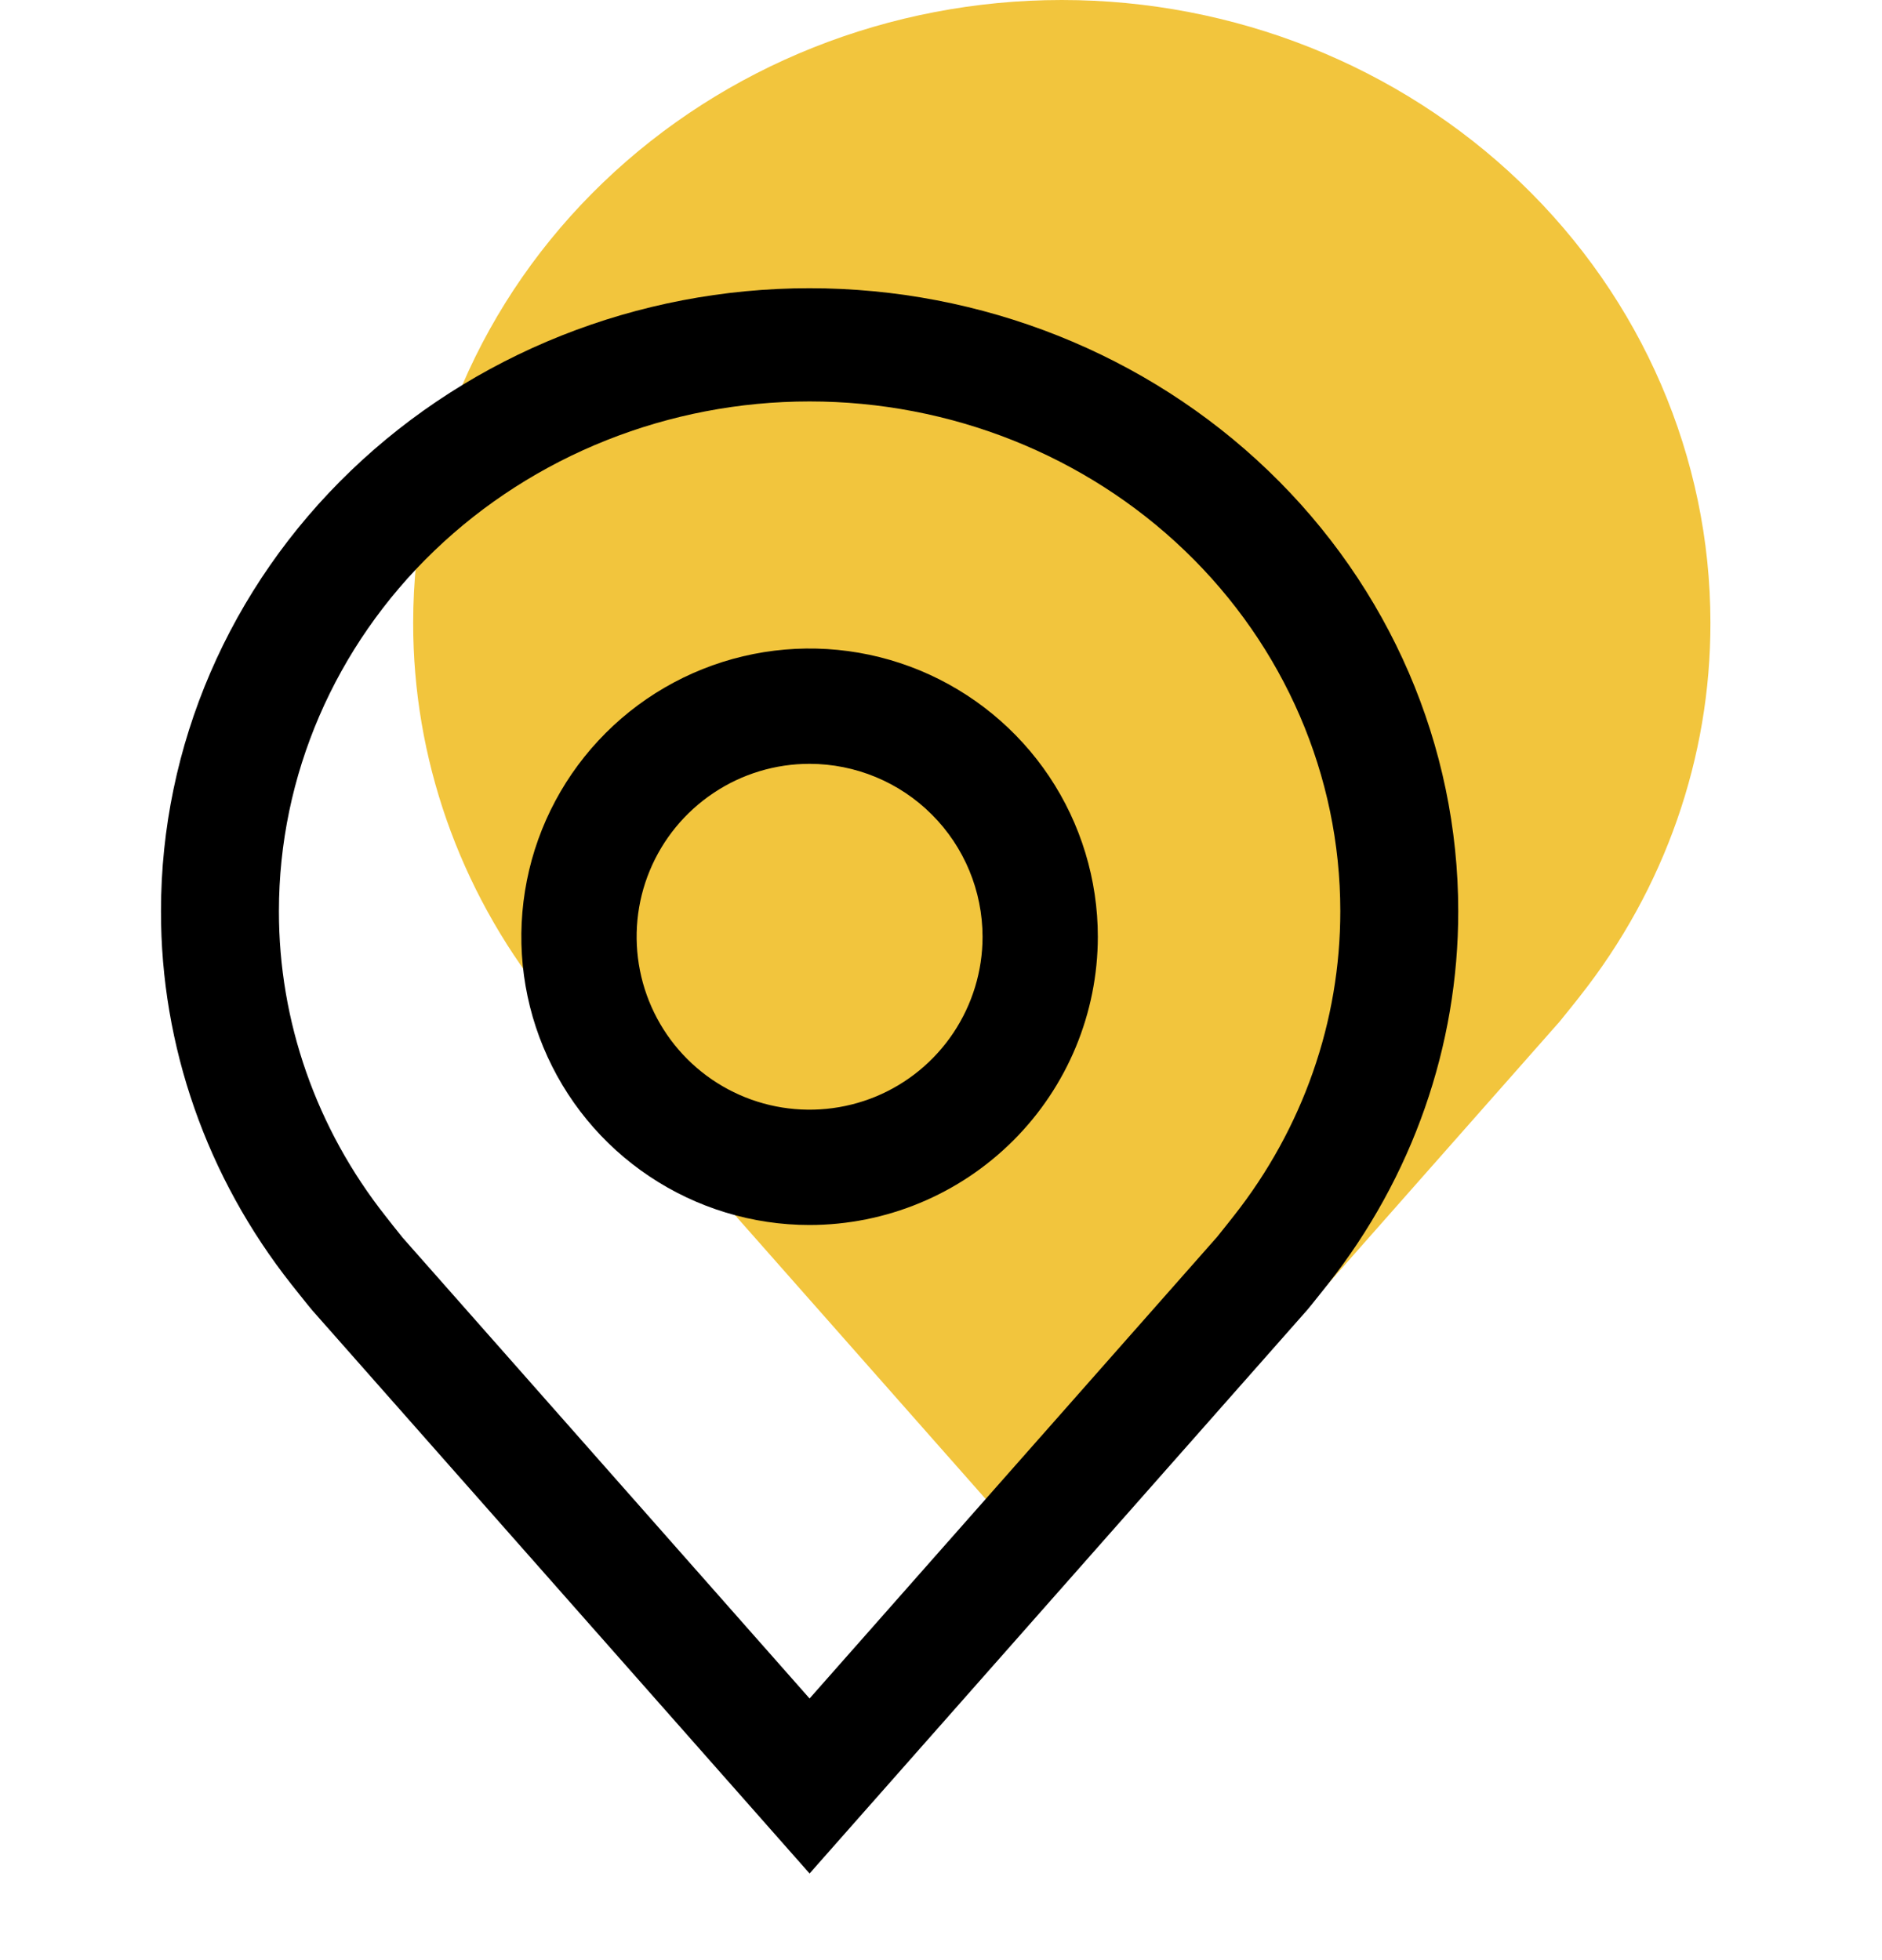<svg width="24" height="25" viewBox="0 0 24 25" fill="none" xmlns="http://www.w3.org/2000/svg">
<path d="M13.541 20.219L7.198 13.035C7.162 12.994 6.936 12.709 6.936 12.709C5.852 11.338 5.267 9.664 5.269 7.943C5.269 5.837 6.141 3.816 7.692 2.327C9.243 0.837 11.347 0 13.541 0C15.735 0 17.838 0.837 19.39 2.327C20.941 3.816 21.812 5.837 21.812 7.943C21.815 9.663 21.23 11.337 20.147 12.707L20.146 12.709C20.146 12.709 19.92 12.994 19.887 13.032L13.541 20.219Z" fill="#F2C53D"/>
<path d="M10.324 23.895L3.981 16.711C3.945 16.67 3.719 16.385 3.719 16.385C2.636 15.015 2.05 13.34 2.053 11.62C2.053 9.513 2.924 7.492 4.475 6.003C6.027 4.513 8.13 3.676 10.324 3.676C12.518 3.676 14.622 4.513 16.173 6.003C17.724 7.492 18.596 9.513 18.596 11.62C18.598 13.34 18.013 15.013 16.93 16.384L16.929 16.385C16.929 16.385 16.704 16.67 16.67 16.708L10.324 23.895ZM4.92 15.515C4.92 15.516 5.095 15.738 5.135 15.786L10.324 21.663L15.52 15.777C15.553 15.738 15.729 15.514 15.73 15.513C16.615 14.393 17.093 13.025 17.092 11.62C17.092 9.896 16.379 8.243 15.11 7.024C13.841 5.805 12.119 5.12 10.324 5.12C8.529 5.12 6.808 5.805 5.539 7.024C4.27 8.243 3.557 9.896 3.557 11.62C3.555 13.026 4.034 14.395 4.92 15.515Z" fill="black"/>
<path d="M10.324 15.624C9.597 15.624 8.886 15.408 8.282 15.004C7.677 14.6 7.206 14.026 6.928 13.354C6.65 12.683 6.577 11.944 6.719 11.23C6.86 10.517 7.211 9.862 7.725 9.348C8.239 8.834 8.894 8.484 9.607 8.342C10.32 8.2 11.059 8.273 11.731 8.551C12.403 8.83 12.977 9.301 13.381 9.905C13.785 10.51 14 11.221 14 11.948C13.999 12.922 13.612 13.857 12.922 14.546C12.233 15.235 11.299 15.623 10.324 15.624ZM10.324 9.742C9.888 9.742 9.461 9.871 9.099 10.114C8.736 10.356 8.453 10.701 8.286 11.104C8.119 11.507 8.076 11.95 8.161 12.378C8.246 12.806 8.456 13.199 8.764 13.507C9.073 13.816 9.466 14.026 9.894 14.111C10.322 14.196 10.765 14.152 11.168 13.986C11.571 13.819 11.916 13.536 12.158 13.173C12.4 12.81 12.53 12.384 12.53 11.948C12.529 11.363 12.297 10.802 11.883 10.389C11.47 9.975 10.909 9.743 10.324 9.742Z" fill="black"/>
</svg>
